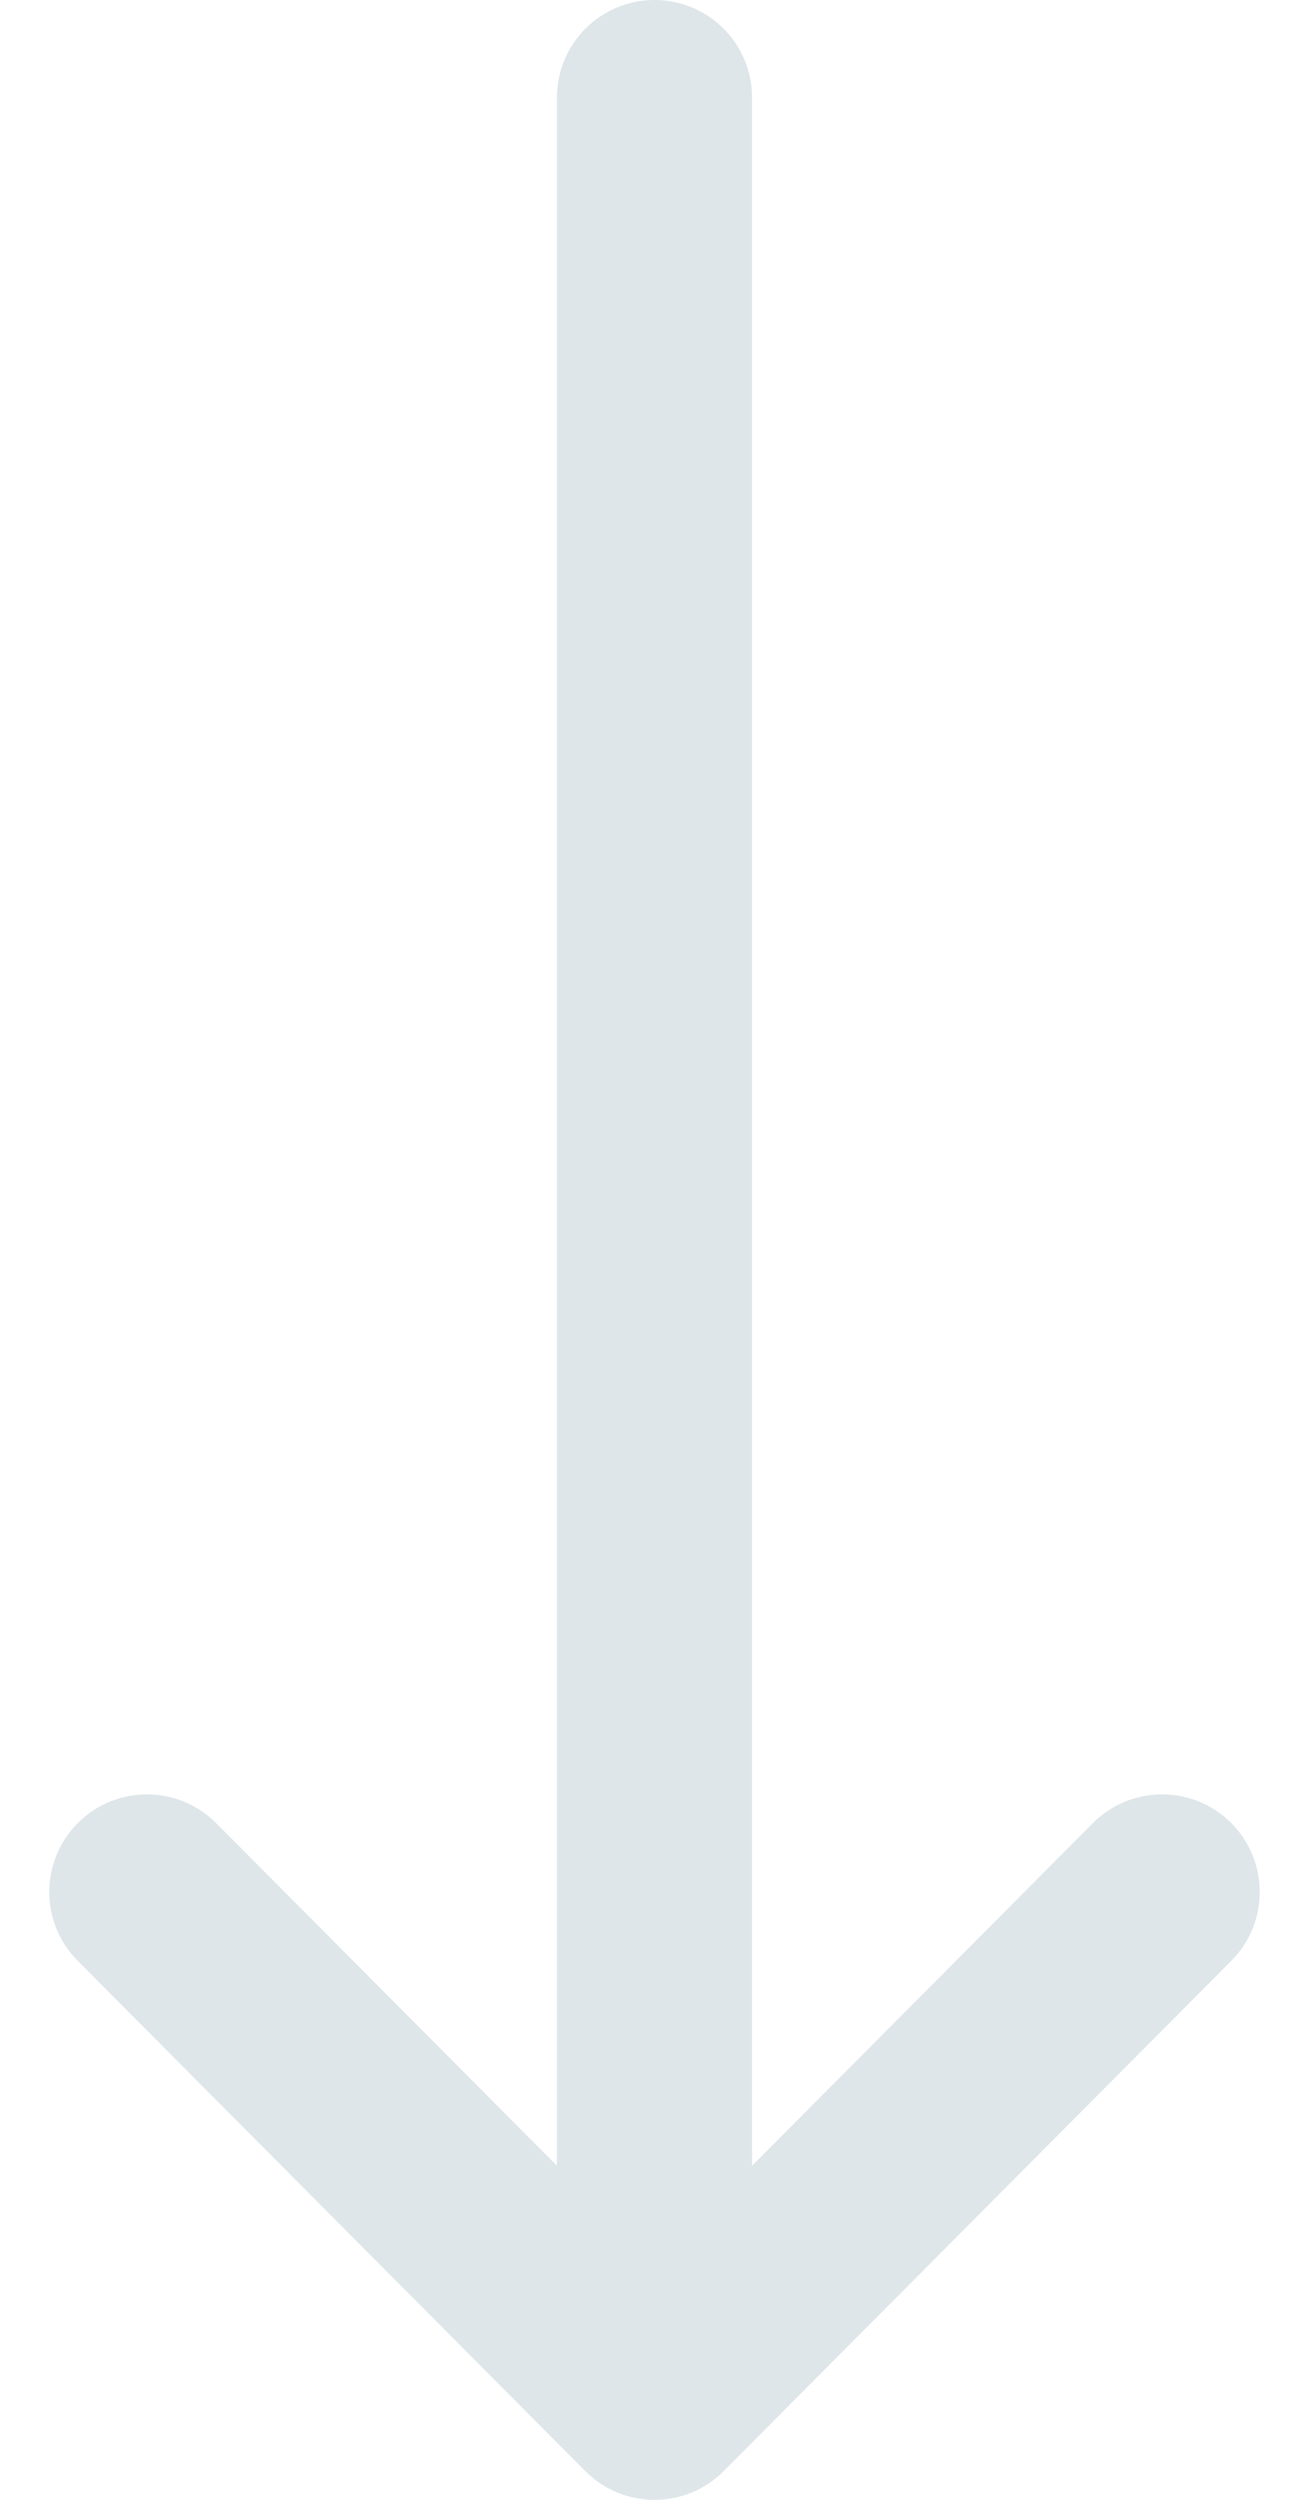 <svg width="11" height="21" viewBox="0 0 11 21" fill="none" xmlns="http://www.w3.org/2000/svg">
<path d="M6.081 20.759C6.081 20.759 6.081 20.759 6.081 20.759L10.347 16.472C10.667 16.151 10.665 15.632 10.344 15.312C10.023 14.993 9.504 14.994 9.184 15.315L6.32 18.193L6.32 0.82C6.32 0.367 5.953 -2.02509e-07 5.5 -2.22313e-07C5.047 -2.42117e-07 4.68 0.367 4.68 0.82L4.68 18.193L1.816 15.315C1.496 14.994 0.977 14.993 0.656 15.312C0.335 15.632 0.333 16.151 0.653 16.472L4.919 20.759C4.919 20.759 4.919 20.759 4.919 20.759C5.24 21.081 5.761 21.08 6.081 20.759Z" fill="#DEE6E9"/>
</svg>
